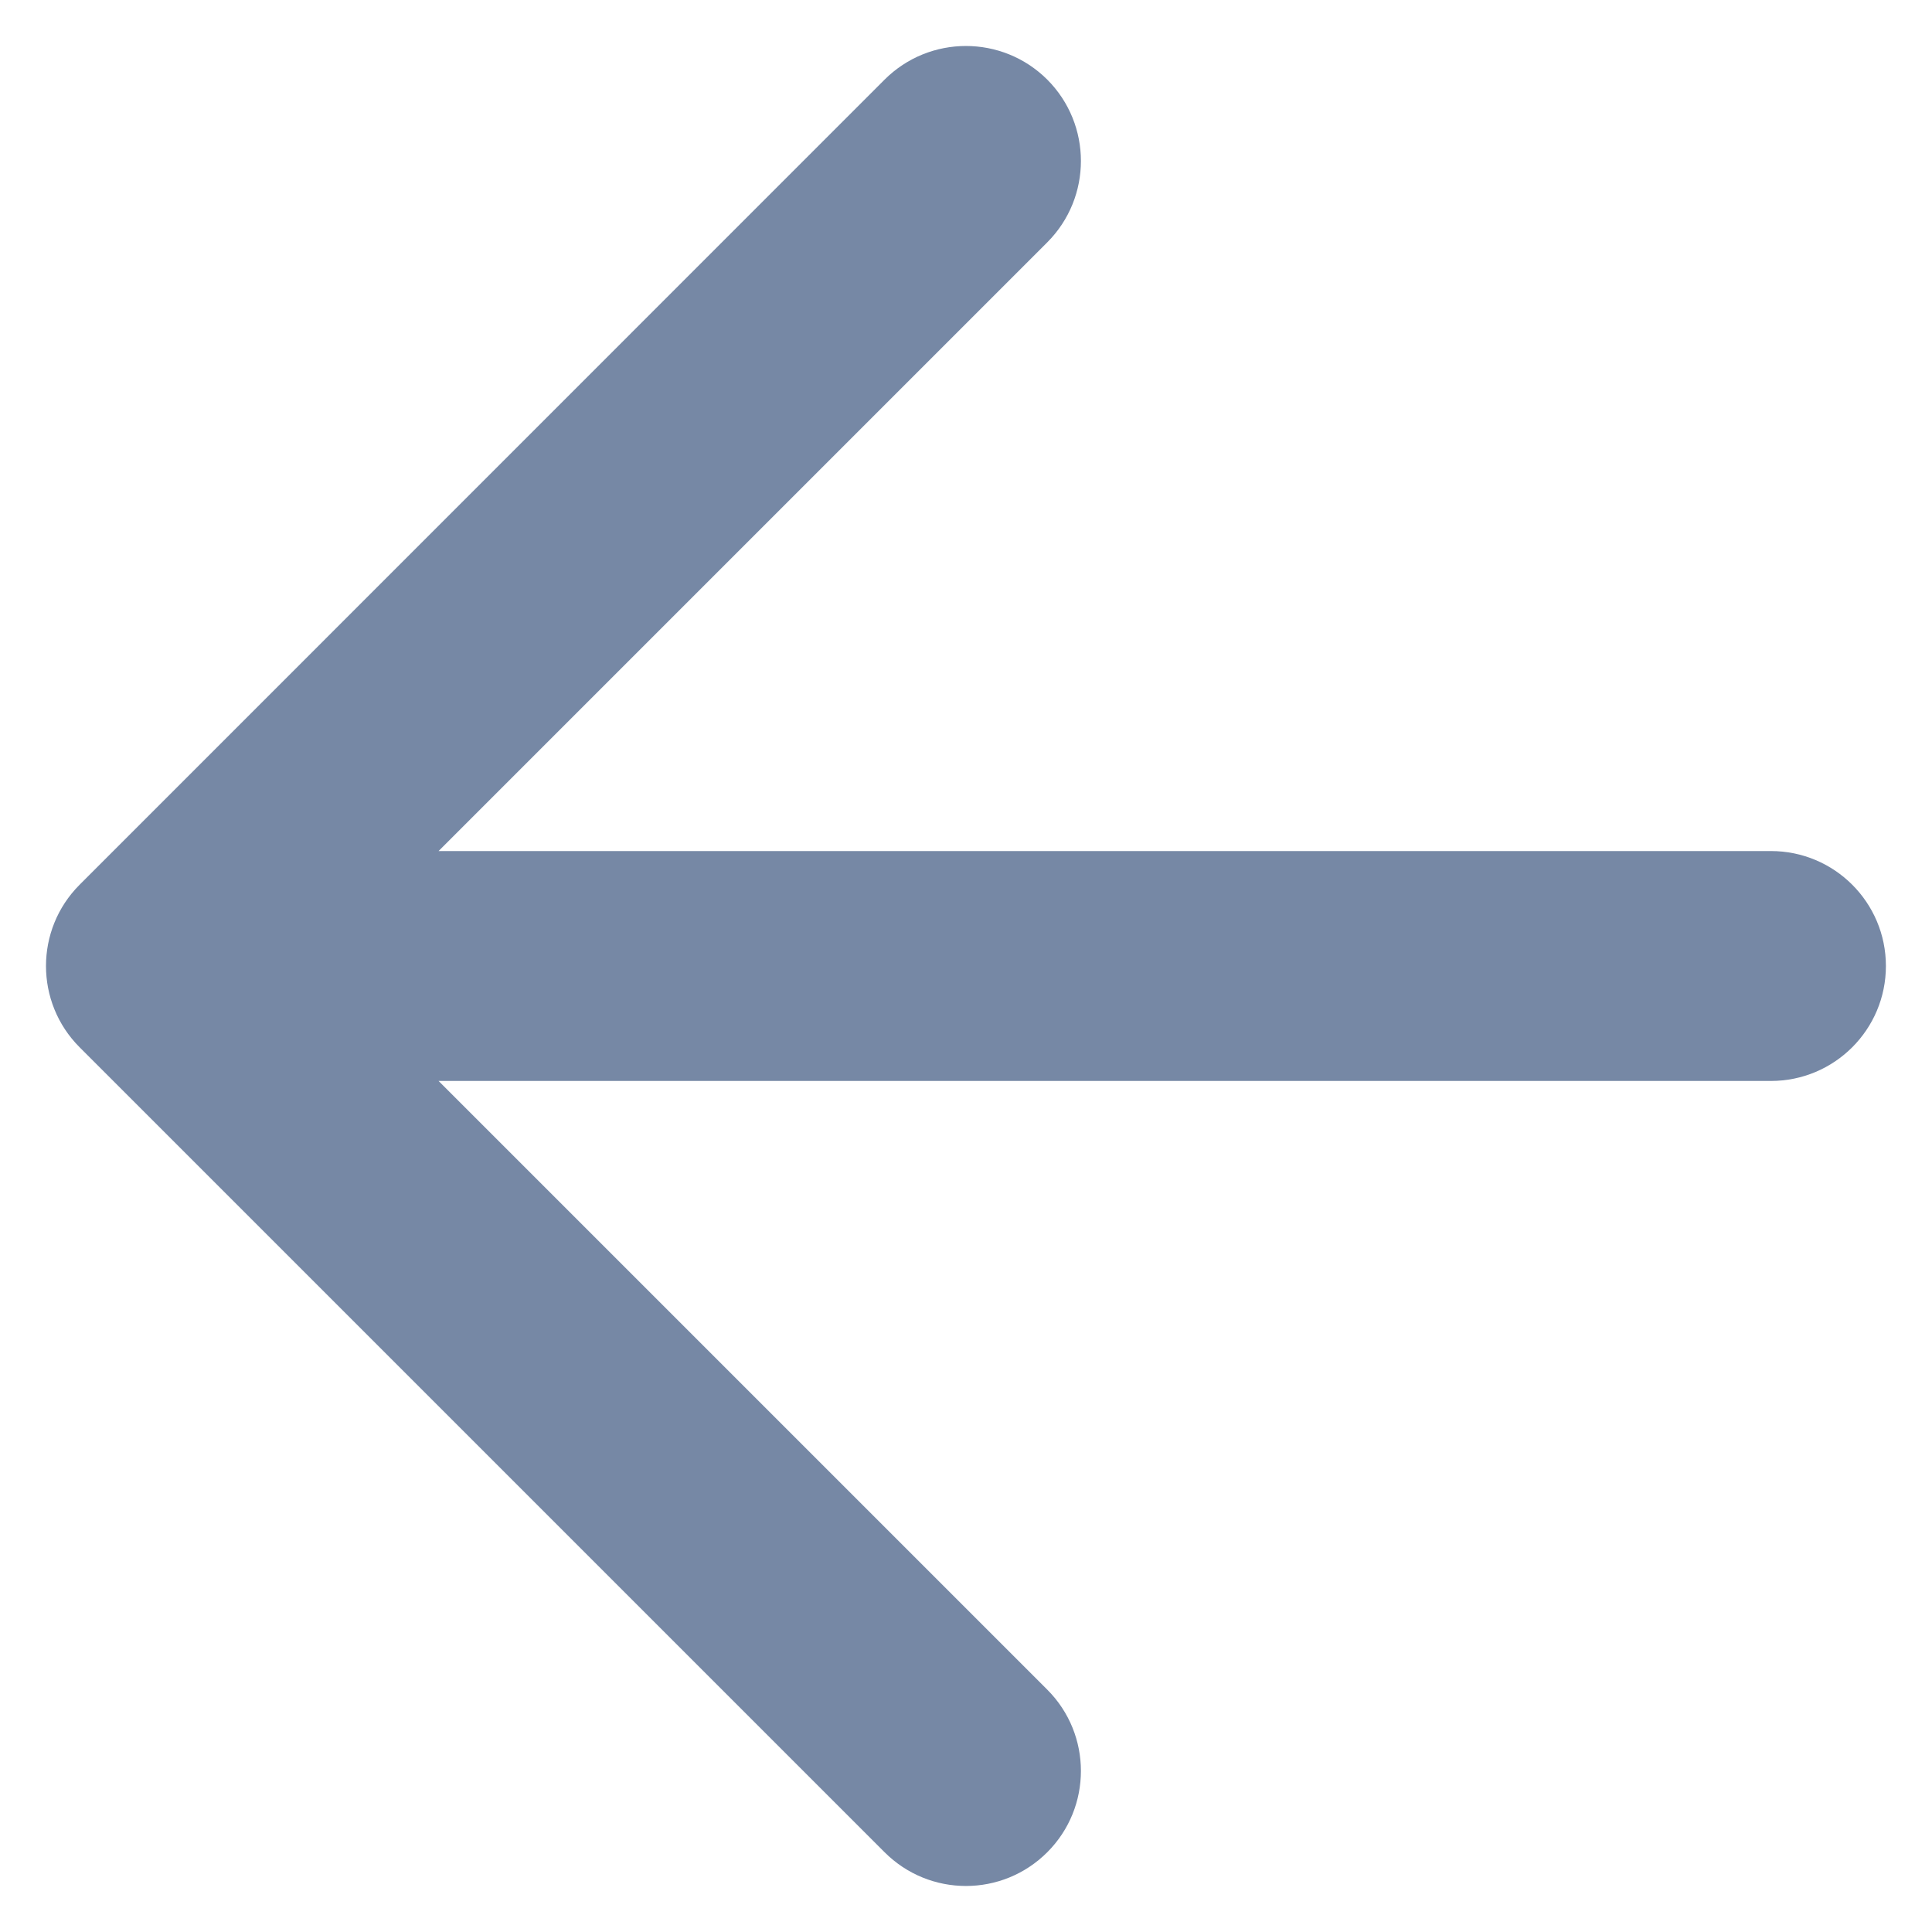 <svg width="14" height="14" viewBox="0 0 14 14" fill="none" xmlns="http://www.w3.org/2000/svg">
<path fill-rule="evenodd" clip-rule="evenodd" d="M7.589 0.577C7.914 0.903 7.914 1.43 7.589 1.756L3.178 6.167H12.833C13.293 6.167 13.666 6.54 13.666 7C13.666 7.46 13.293 7.833 12.833 7.833H3.178L7.589 12.244C7.914 12.569 7.914 13.097 7.589 13.422C7.263 13.748 6.736 13.748 6.41 13.422L0.577 7.589C0.252 7.264 0.252 6.736 0.577 6.411L6.41 0.577C6.736 0.252 7.263 0.252 7.589 0.577Z" fill="#7688A5"/>
</svg>
